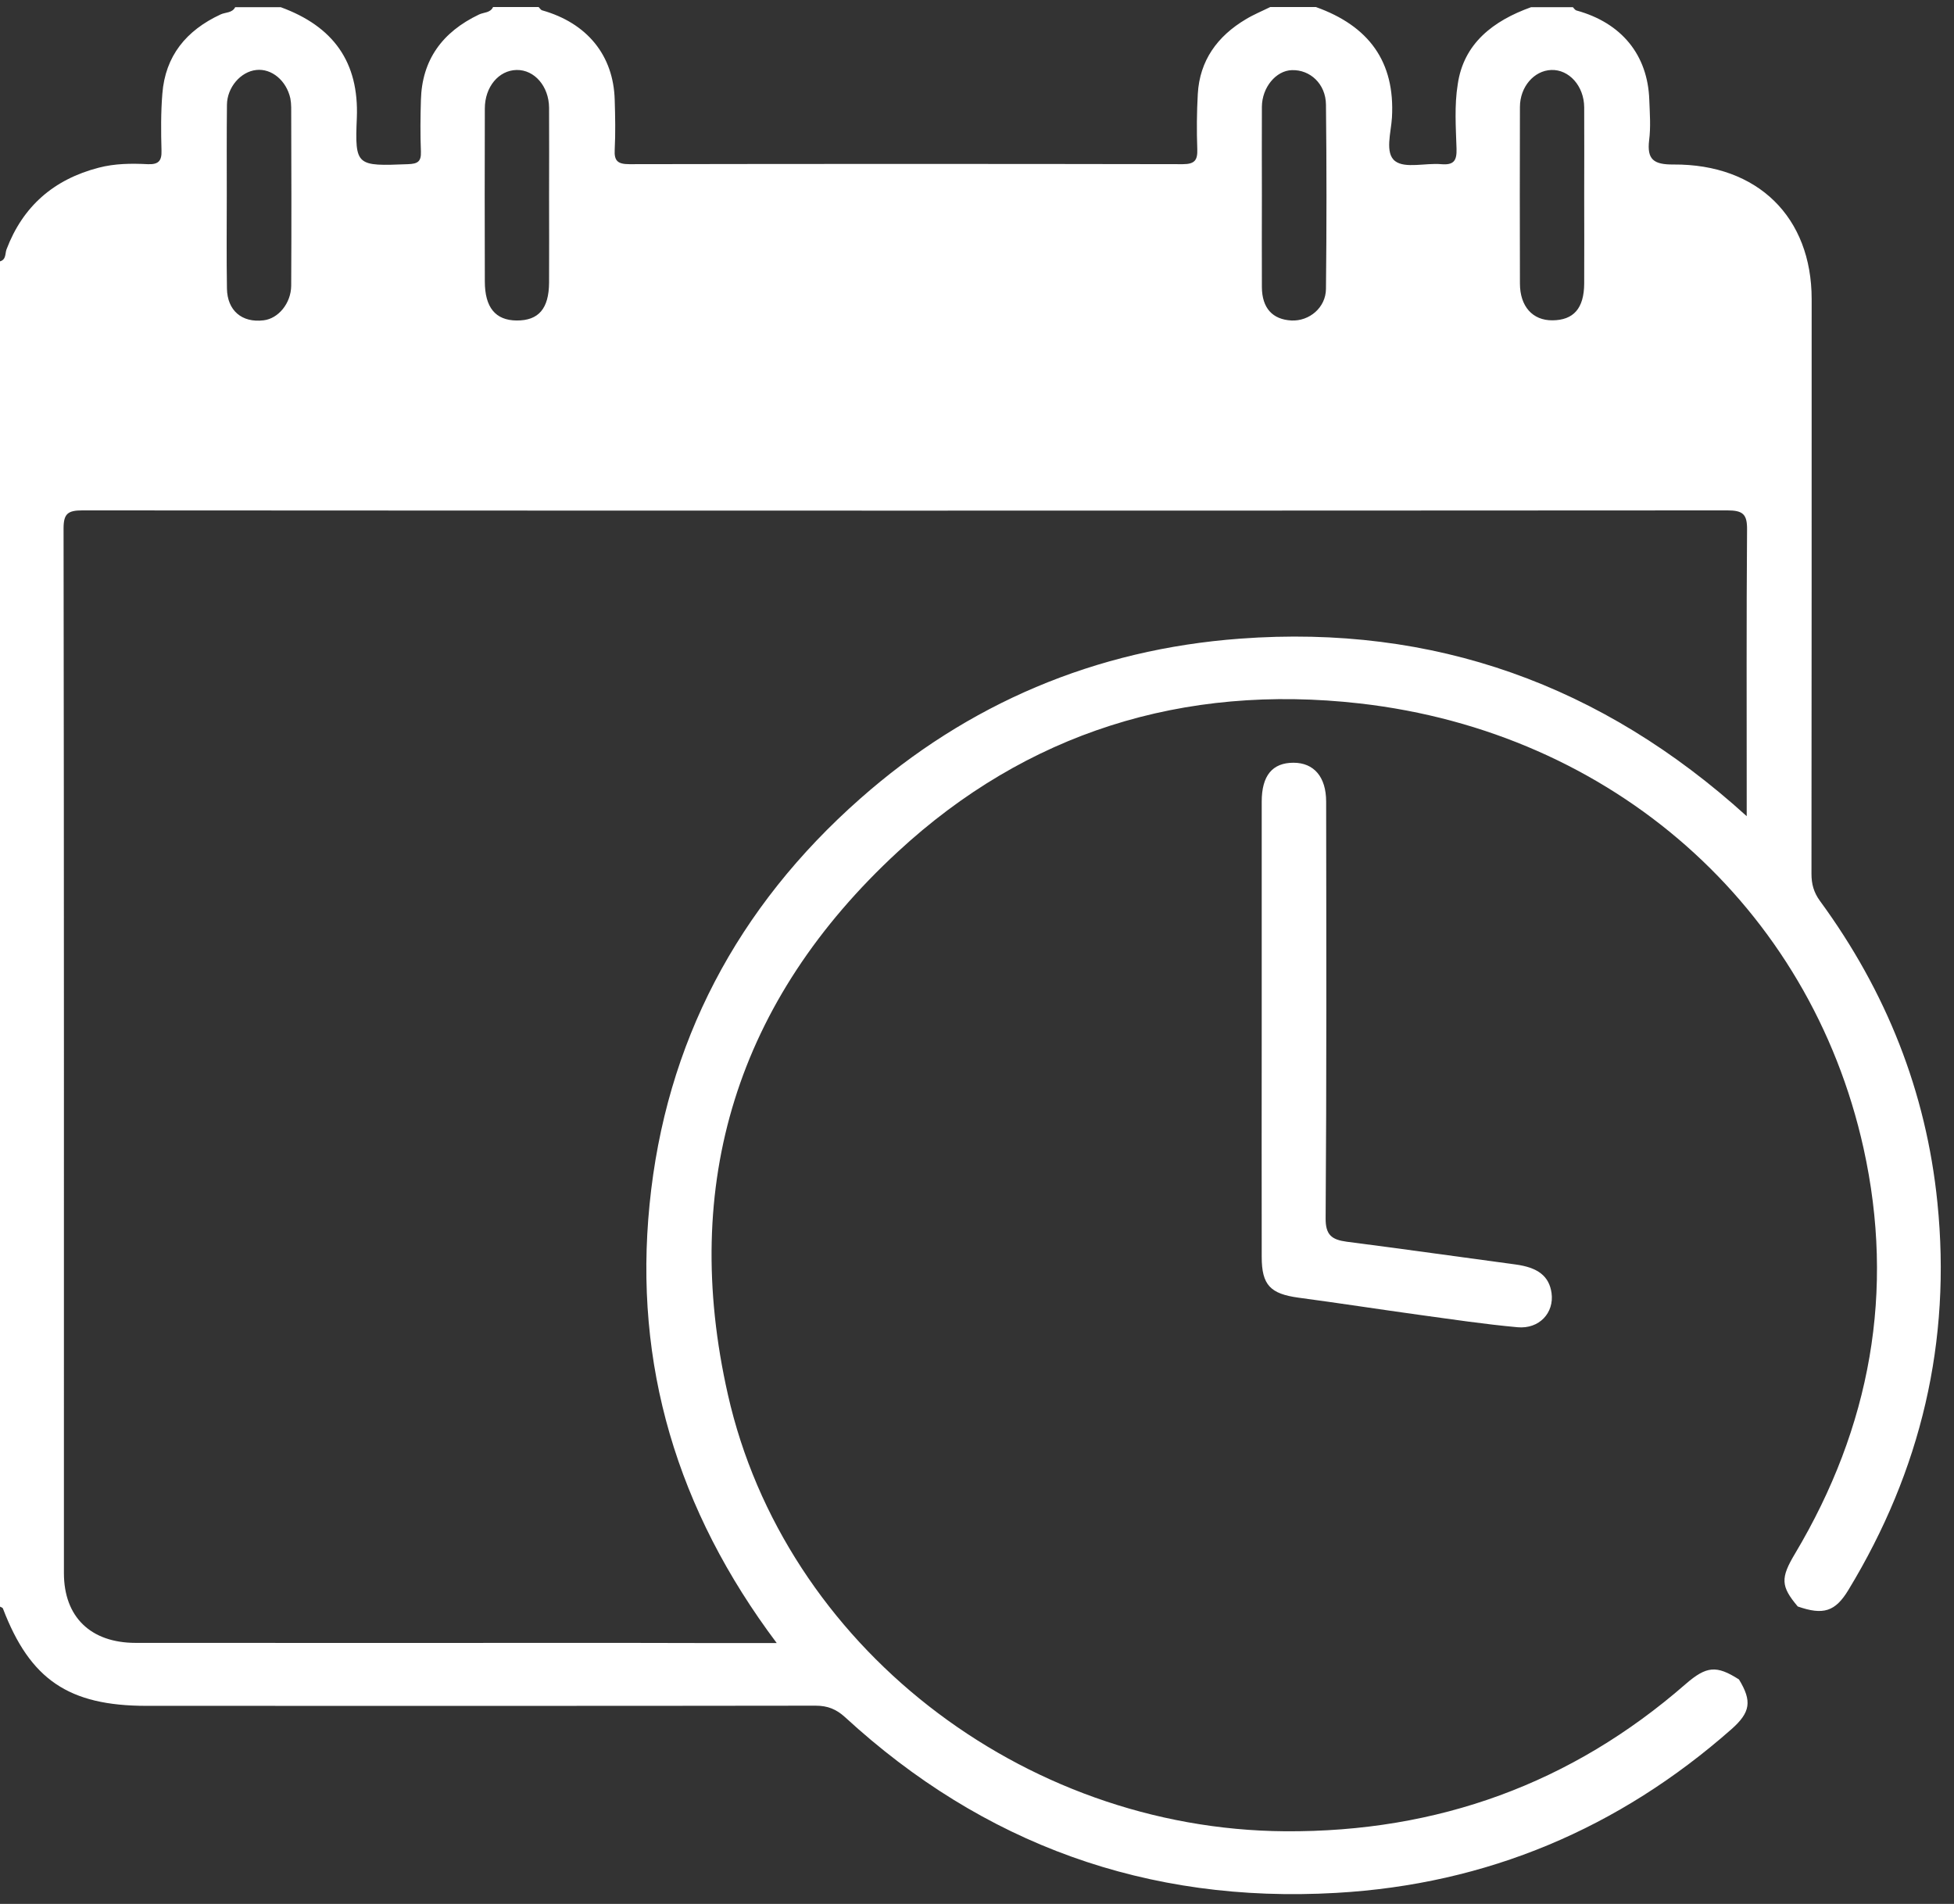 <svg width="117" height="114" viewBox="0 0 117 114" fill="none" xmlns="http://www.w3.org/2000/svg">
<rect x="0" y="0" width="117" height="114" fill="#333333" stroke="none"/>
<path d="M91.678 0.43C92.511 0.43 93.345 0.43 94.178 0.43C94.25 0.5 94.311 0.61 94.404 0.63C97.089 1.37 98.663 3.28 98.755 5.98C98.786 6.79 98.848 7.61 98.745 8.4C98.612 9.54 99.002 9.86 100.206 9.85C105.257 9.82 108.477 13.01 108.477 17.91C108.477 29.38 108.477 40.85 108.466 52.32C108.466 52.93 108.6 53.43 108.971 53.94C112.941 59.36 115.338 65.37 116.007 72.01C116.85 80.32 115.03 88.03 110.678 95.2C109.886 96.51 109.166 96.72 107.644 96.19C106.625 94.98 106.605 94.49 107.479 93.03C112.005 85.44 113.476 77.31 111.583 68.75C108.374 54.28 96.554 43.84 81.422 42.12C70.847 40.92 61.455 43.88 53.76 51C44.131 59.89 40.726 70.88 43.586 83.51C46.971 98.49 61.157 109.54 76.947 109.65C86.092 109.71 94.106 106.79 100.926 100.84C102.181 99.75 102.778 99.7 104.125 100.56C104.917 101.86 104.815 102.53 103.673 103.54C96.945 109.47 89.045 112.83 80.002 113.34C68.686 113.99 58.862 110.41 50.612 102.83C50.077 102.34 49.563 102.13 48.833 102.13C35.48 102.15 22.127 102.14 8.775 102.14C4.115 102.14 1.8 100.57 0.175 96.31C0.154 96.26 0.062 96.23 0 96.2C0 69.35 0 42.5 0 15.65C0.381 15.54 0.298 15.17 0.391 14.93C1.368 12.36 3.21 10.74 5.915 10.04C6.872 9.79 7.859 9.78 8.837 9.83C9.485 9.86 9.69 9.64 9.67 9.02C9.639 7.88 9.629 6.74 9.721 5.61C9.896 3.36 11.141 1.82 13.219 0.86C13.507 0.73 13.908 0.78 14.083 0.43C14.988 0.43 15.904 0.43 16.809 0.43C19.957 1.58 21.5 3.71 21.366 7.06C21.243 9.96 21.346 9.95 24.432 9.83C25.018 9.81 25.224 9.67 25.203 9.08C25.162 8.05 25.172 7.02 25.203 5.99C25.265 3.59 26.479 1.92 28.68 0.87C28.968 0.73 29.359 0.78 29.524 0.42C30.429 0.42 31.345 0.42 32.25 0.42C32.322 0.49 32.384 0.6 32.466 0.62C35.151 1.38 36.735 3.31 36.807 5.98C36.838 6.97 36.858 7.97 36.807 8.96C36.766 9.65 37.002 9.83 37.692 9.83C48.74 9.81 59.778 9.81 70.826 9.83C71.557 9.83 71.711 9.57 71.69 8.93C71.649 7.83 71.659 6.72 71.721 5.62C71.834 3.63 72.884 2.17 74.602 1.15C75.064 0.87 75.579 0.66 76.062 0.42C76.968 0.42 77.883 0.42 78.788 0.42C81.957 1.55 83.541 3.69 83.346 7.04C83.294 7.93 82.903 9.17 83.541 9.65C84.138 10.1 85.352 9.75 86.288 9.83C87.07 9.9 87.234 9.6 87.213 8.9C87.172 7.62 87.08 6.31 87.285 5.05C87.635 2.61 89.394 1.25 91.678 0.43ZM46.508 98.38C40.531 90.42 37.939 81.7 38.895 72.11C39.852 62.46 44.131 54.33 51.507 47.82C57.947 42.13 65.58 38.88 74.252 38.24C85.866 37.38 95.927 41.01 104.588 48.87C104.588 48.34 104.588 48.02 104.588 47.71C104.588 42.38 104.568 37.05 104.609 31.71C104.619 30.79 104.362 30.56 103.426 30.56C70.59 30.58 37.753 30.58 4.927 30.56C4.053 30.56 3.806 30.77 3.806 31.64C3.837 52.49 3.827 73.34 3.827 94.19C3.827 96.81 5.421 98.37 8.127 98.37C17.848 98.38 27.569 98.37 37.291 98.37C40.284 98.38 43.267 98.38 46.508 98.38ZM32.877 11.74C32.877 9.98 32.888 8.22 32.877 6.45C32.867 5.17 32.003 4.17 30.933 4.19C29.863 4.21 29.03 5.2 29.03 6.5C29.02 9.95 29.02 13.4 29.03 16.85C29.03 18.41 29.668 19.18 30.933 19.19C32.25 19.2 32.867 18.48 32.877 16.92C32.888 15.19 32.877 13.47 32.877 11.74ZM13.579 11.67C13.579 13.54 13.558 15.41 13.589 17.28C13.61 18.59 14.484 19.34 15.78 19.18C16.665 19.08 17.426 18.16 17.436 17.11C17.457 13.55 17.447 9.99 17.436 6.43C17.436 6.25 17.416 6.06 17.385 5.89C17.148 4.82 16.264 4.09 15.348 4.19C14.402 4.29 13.6 5.24 13.589 6.27C13.569 8.07 13.579 9.87 13.579 11.67ZM94.857 11.7C94.857 9.94 94.867 8.18 94.857 6.42C94.847 5.15 93.951 4.15 92.882 4.19C91.853 4.23 91.009 5.2 91.009 6.41C90.999 9.93 90.999 13.45 91.009 16.97C91.009 18.35 91.771 19.19 92.954 19.18C94.219 19.17 94.847 18.47 94.857 16.98C94.867 15.23 94.857 13.46 94.857 11.7ZM75.558 11.69C75.558 13.53 75.548 15.37 75.558 17.2C75.569 18.45 76.196 19.13 77.328 19.19C78.397 19.24 79.385 18.42 79.395 17.3C79.436 13.62 79.436 9.95 79.395 6.27C79.385 5.02 78.439 4.16 77.348 4.2C76.402 4.23 75.569 5.23 75.558 6.39C75.548 8.16 75.558 9.92 75.558 11.69Z" fill="white"/>
<path d="M75.548 61.68C75.548 57.12 75.548 52.56 75.548 48C75.548 46.44 76.186 45.67 77.451 45.67C78.675 45.67 79.406 46.52 79.406 48C79.416 56.31 79.436 64.62 79.375 72.94C79.364 73.95 79.745 74.23 80.64 74.35C84.004 74.78 87.368 75.26 90.732 75.71C92.09 75.89 92.758 76.41 92.902 77.42C93.067 78.6 92.172 79.59 90.865 79.47C88.88 79.29 86.895 78.99 84.919 78.72C82.533 78.39 80.146 78.02 77.749 77.7C76.062 77.47 75.548 76.94 75.548 75.26C75.538 70.72 75.548 66.2 75.548 61.68Z" fill="white"/>
</svg>
